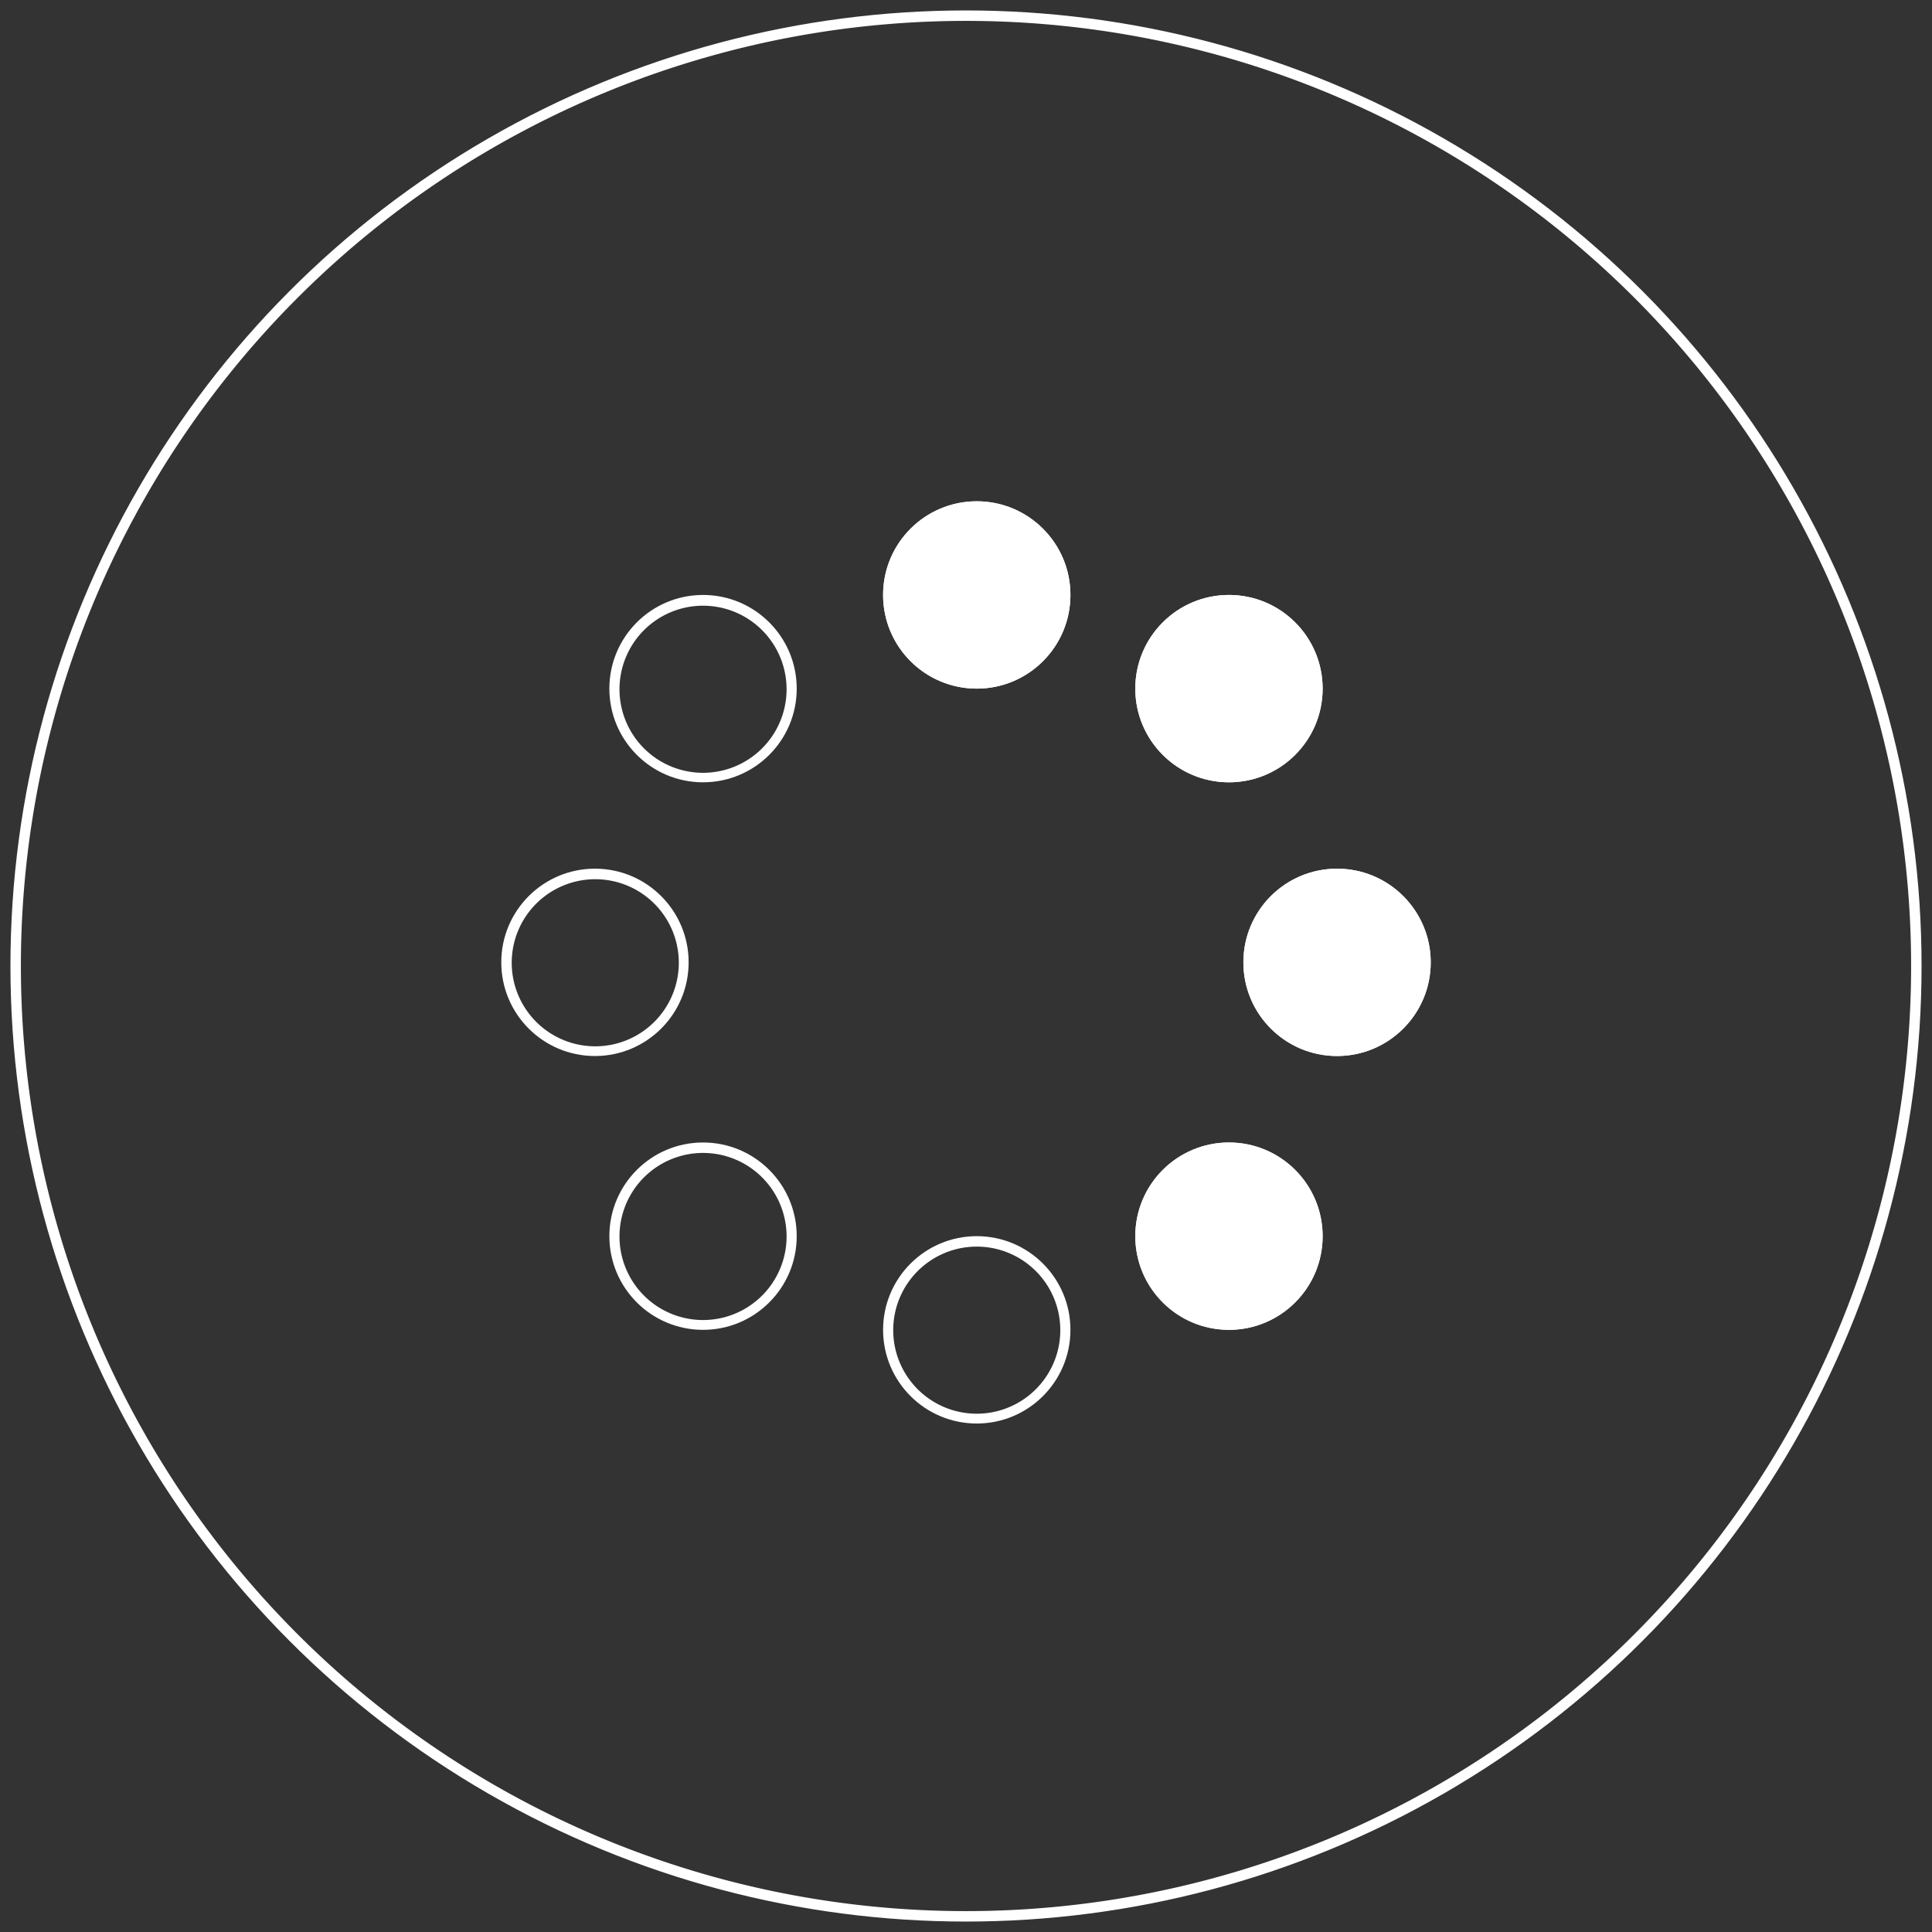 <?xml version="1.0" encoding="UTF-8"?> <svg xmlns="http://www.w3.org/2000/svg" xmlns:xlink="http://www.w3.org/1999/xlink" viewBox="0 0 185 185"><rect x="0" y="0" width="185" height="185" fill="#333333" stroke="none"/> <defs> <style>.cls-1{fill:none;}.cls-2{clip-path:url(#clip-path);}.cls-3{fill:#fff;}.cls-4{clip-path:url(#clip-path-2);}.cls-5{clip-path:url(#clip-path-3);}.cls-6{clip-path:url(#clip-path-4);}.cls-7{clip-path:url(#clip-path-5);}.cls-8{clip-path:url(#clip-path-6);}.cls-9{clip-path:url(#clip-path-7);}.cls-10{clip-path:url(#clip-path-8);}.cls-11{clip-path:url(#clip-path-9);}</style> <clipPath id="clip-path" transform="translate(1 1)"> <circle class="cls-1" cx="91.5" cy="91.5" r="91.5"></circle> </clipPath> <clipPath id="clip-path-2" transform="translate(1 1)"> <circle class="cls-1" cx="55.97" cy="91.15" r="8.97"></circle> </clipPath> <clipPath id="clip-path-3" transform="translate(1 1)"> <circle class="cls-1" cx="127.03" cy="91.15" r="8.97"></circle> </clipPath> <clipPath id="clip-path-4" transform="translate(1 1)"> <circle class="cls-1" cx="92.53" cy="55.97" r="8.97"></circle> </clipPath> <clipPath id="clip-path-5" transform="translate(1 1)"> <circle class="cls-1" cx="92.53" cy="126.34" r="8.97"></circle> </clipPath> <clipPath id="clip-path-6" transform="translate(1 1)"> <circle class="cls-1" cx="66.32" cy="64.94" r="8.97"></circle> </clipPath> <clipPath id="clip-path-7" transform="translate(1 1)"> <circle class="cls-1" cx="116.68" cy="64.94" r="8.97"></circle> </clipPath> <clipPath id="clip-path-8" transform="translate(1 1)"> <circle class="cls-1" cx="66.32" cy="117.37" r="8.97"></circle> </clipPath> <clipPath id="clip-path-9" transform="translate(1 1)"> <circle class="cls-1" cx="116.68" cy="117.37" r="8.97"></circle> </clipPath> </defs> <g id="Layer_2" data-name="Layer 2"> <g id="Layer_1-2" data-name="Layer 1"> <g class="cls-2"> <path class="cls-3" d="M91.5,1A90.5,90.5,0,0,1,182,91.5h2A92.5,92.5,0,0,0,91.5-1ZM1,91.5A90.5,90.5,0,0,1,91.5,1V-1A92.5,92.5,0,0,0-1,91.5ZM91.5,182A90.5,90.5,0,0,1,1,91.5H-1A92.5,92.5,0,0,0,91.5,184ZM182,91.5A90.5,90.5,0,0,1,91.5,182v2A92.5,92.5,0,0,0,184,91.5Z" transform="translate(1 1)"></path> </g> <g class="cls-4"> <path class="cls-3" d="M56,83.19a8,8,0,0,1,8,8h2a10,10,0,0,0-10-10Zm-8,8a8,8,0,0,1,8-8v-2a10,10,0,0,0-10,10Zm8,8a8,8,0,0,1-8-8H46a10,10,0,0,0,10,10Zm8-8a8,8,0,0,1-8,8v2a10,10,0,0,0,10-10Z" transform="translate(1 1)"></path> </g> <circle class="cls-3" cx="128.03" cy="92.15" r="8.97"></circle> <g class="cls-5"> <path class="cls-3" d="M127,83.19a8,8,0,0,1,8,8h2a10,10,0,0,0-10-10Zm-8,8a8,8,0,0,1,8-8v-2a10,10,0,0,0-10,10Zm8,8a8,8,0,0,1-8-8h-2a10,10,0,0,0,10,10Zm8-8a8,8,0,0,1-8,8v2a10,10,0,0,0,10-10Z" transform="translate(1 1)"></path> </g> <circle class="cls-3" cx="93.53" cy="56.97" r="8.97"></circle> <g class="cls-6"> <path class="cls-3" d="M92.53,48a8,8,0,0,1,8,8h2a10,10,0,0,0-10-10Zm-8,8a8,8,0,0,1,8-8V46a10,10,0,0,0-10,10Zm8,8a8,8,0,0,1-8-8h-2a10,10,0,0,0,10,10Zm8-8a8,8,0,0,1-8,8v2a10,10,0,0,0,10-10Z" transform="translate(1 1)"></path> </g> <g class="cls-7"> <path class="cls-3" d="M92.53,118.37a8,8,0,0,1,8,8h2a10,10,0,0,0-10-10Zm-8,8a8,8,0,0,1,8-8v-2a10,10,0,0,0-10,10Zm8,8a8,8,0,0,1-8-8h-2a10,10,0,0,0,10,10Zm8-8a8,8,0,0,1-8,8v2a10,10,0,0,0,10-10Z" transform="translate(1 1)"></path> </g> <g class="cls-8"> <path class="cls-3" d="M66.32,57a8,8,0,0,1,8,8h2a10,10,0,0,0-10-10Zm-8,8a8,8,0,0,1,8-8V55a10,10,0,0,0-10,10Zm8,8a8,8,0,0,1-8-8h-2a10,10,0,0,0,10,10Zm8-8a8,8,0,0,1-8,8v2a10,10,0,0,0,10-10Z" transform="translate(1 1)"></path> </g> <circle class="cls-3" cx="117.68" cy="65.94" r="8.97"></circle> <g class="cls-9"> <path class="cls-3" d="M116.68,57a8,8,0,0,1,8,8h2a10,10,0,0,0-10-10Zm-8,8a8,8,0,0,1,8-8V55a10,10,0,0,0-10,10Zm8,8a8,8,0,0,1-8-8h-2a10,10,0,0,0,10,10Zm8-8a8,8,0,0,1-8,8v2a10,10,0,0,0,10-10Z" transform="translate(1 1)"></path> </g> <g class="cls-10"> <path class="cls-3" d="M66.32,109.4a8,8,0,0,1,8,8h2a10,10,0,0,0-10-10Zm-8,8a8,8,0,0,1,8-8v-2a10,10,0,0,0-10,10Zm8,8a8,8,0,0,1-8-8h-2a10,10,0,0,0,10,10Zm8-8a8,8,0,0,1-8,8v2a10,10,0,0,0,10-10Z" transform="translate(1 1)"></path> </g> <circle class="cls-3" cx="117.68" cy="118.37" r="8.97"></circle> <g class="cls-11"> <path class="cls-3" d="M116.68,109.4a8,8,0,0,1,8,8h2a10,10,0,0,0-10-10Zm-8,8a8,8,0,0,1,8-8v-2a10,10,0,0,0-10,10Zm8,8a8,8,0,0,1-8-8h-2a10,10,0,0,0,10,10Zm8-8a8,8,0,0,1-8,8v2a10,10,0,0,0,10-10Z" transform="translate(1 1)"></path> </g> </g> </g> </svg> 